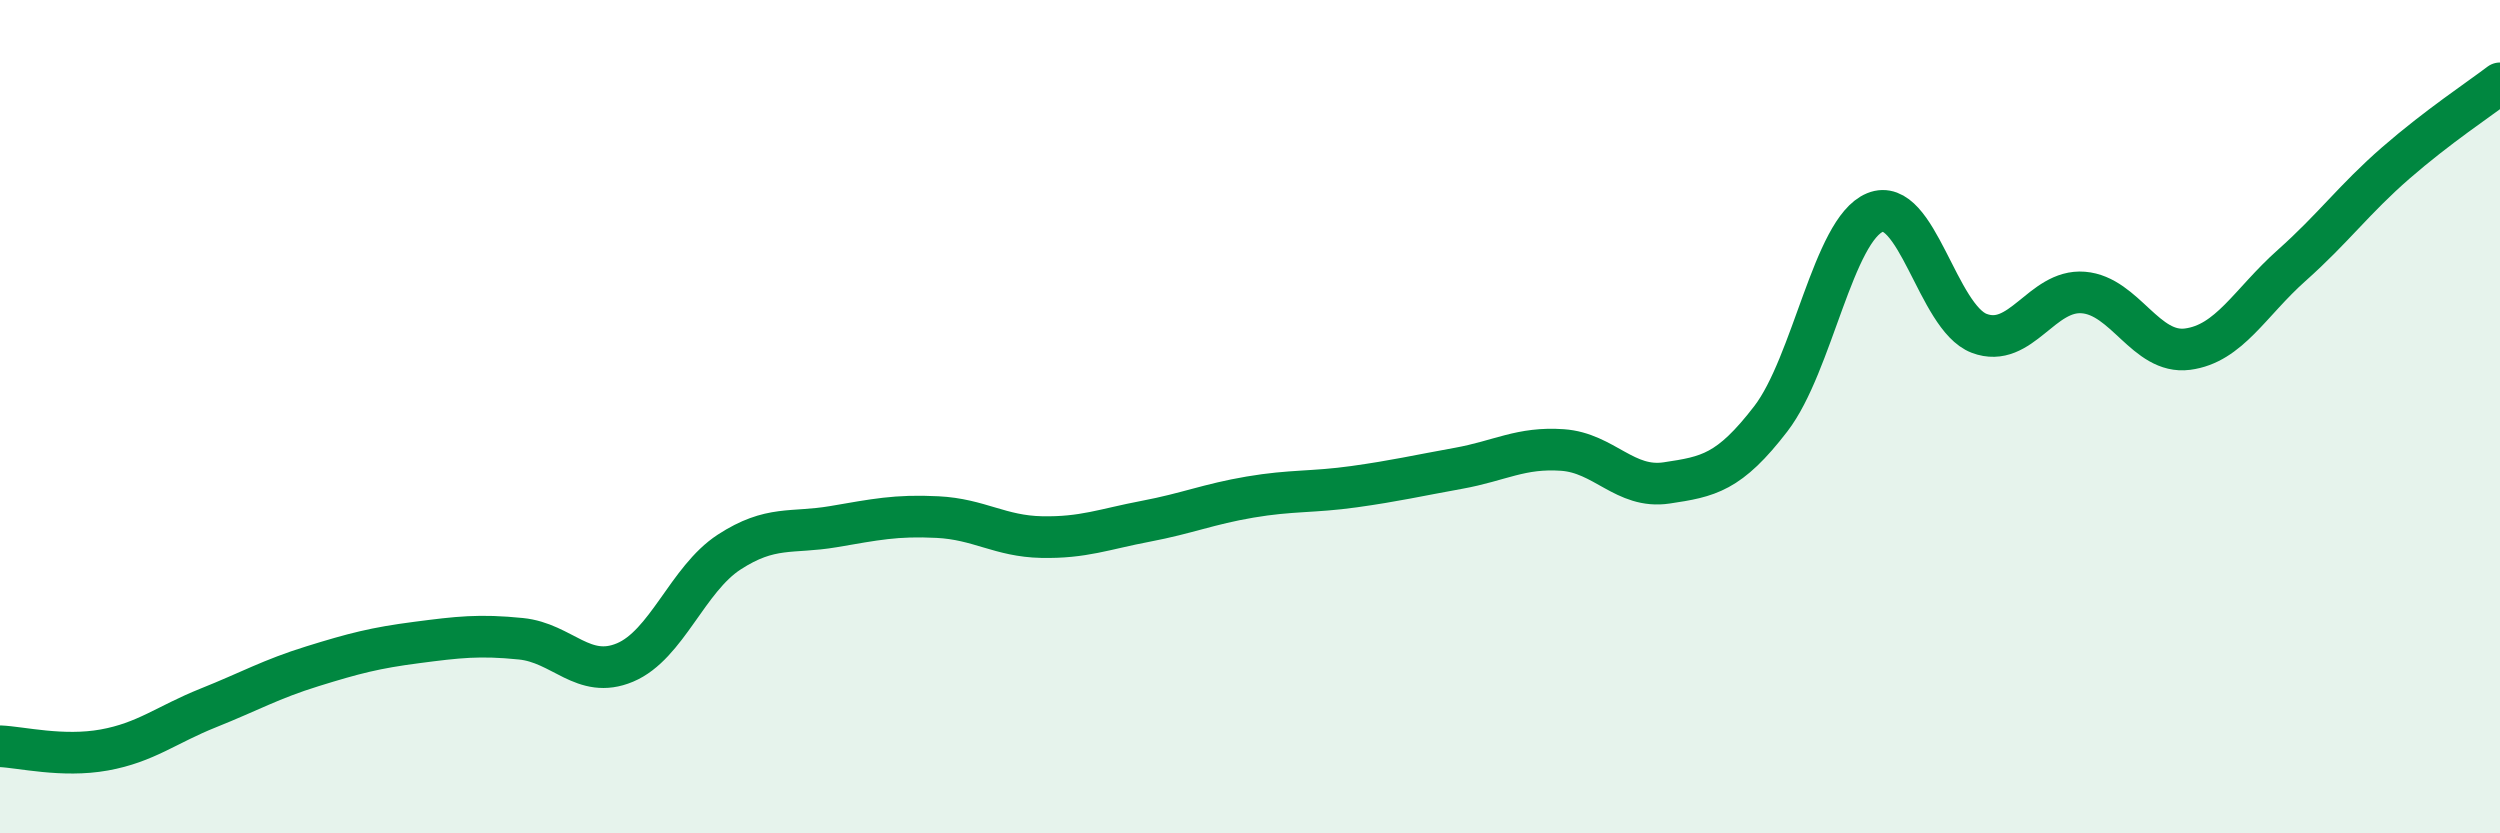 
    <svg width="60" height="20" viewBox="0 0 60 20" xmlns="http://www.w3.org/2000/svg">
      <path
        d="M 0,17.91 C 0.5,17.93 1.5,18.18 2.5,18 C 3.5,17.82 4,17.39 5,16.99 C 6,16.59 6.5,16.3 7.5,15.99 C 8.5,15.68 9,15.55 10,15.42 C 11,15.29 11.5,15.23 12.5,15.33 C 13.5,15.43 14,16.32 15,15.9 C 16,15.48 16.5,13.9 17.5,13.25 C 18.5,12.6 19,12.81 20,12.64 C 21,12.47 21.5,12.36 22.5,12.41 C 23.5,12.46 24,12.87 25,12.89 C 26,12.91 26.5,12.7 27.5,12.51 C 28.5,12.32 29,12.1 30,11.93 C 31,11.76 31.5,11.82 32.5,11.68 C 33.5,11.54 34,11.42 35,11.24 C 36,11.06 36.5,10.73 37.5,10.8 C 38.5,10.87 39,11.74 40,11.59 C 41,11.44 41.5,11.35 42.5,10.05 C 43.5,8.75 44,5.51 45,5.1 C 46,4.69 46.5,7.62 47.5,8 C 48.5,8.38 49,6.94 50,7.02 C 51,7.1 51.5,8.51 52.5,8.38 C 53.5,8.25 54,7.26 55,6.37 C 56,5.48 56.5,4.78 57.5,3.91 C 58.5,3.04 59.5,2.38 60,2L60 20L0 20Z"
        fill="#008740"
        opacity="0.1"
        stroke-linecap="round"
        stroke-linejoin="round"
      />
      <path
        d="M 0,17.91 C 0.5,17.93 1.5,18.18 2.5,18 C 3.5,17.82 4,17.39 5,16.99 C 6,16.59 6.5,16.3 7.5,15.99 C 8.5,15.68 9,15.55 10,15.42 C 11,15.29 11.5,15.23 12.5,15.33 C 13.5,15.43 14,16.32 15,15.9 C 16,15.48 16.5,13.9 17.5,13.25 C 18.5,12.6 19,12.81 20,12.64 C 21,12.47 21.5,12.36 22.5,12.41 C 23.5,12.46 24,12.87 25,12.89 C 26,12.91 26.5,12.7 27.5,12.51 C 28.5,12.32 29,12.1 30,11.93 C 31,11.76 31.5,11.82 32.5,11.68 C 33.5,11.54 34,11.42 35,11.24 C 36,11.06 36.5,10.73 37.5,10.8 C 38.5,10.87 39,11.74 40,11.59 C 41,11.44 41.5,11.35 42.5,10.05 C 43.5,8.75 44,5.51 45,5.1 C 46,4.69 46.5,7.62 47.5,8 C 48.5,8.38 49,6.94 50,7.02 C 51,7.1 51.5,8.51 52.5,8.38 C 53.5,8.25 54,7.26 55,6.37 C 56,5.48 56.5,4.78 57.5,3.91 C 58.5,3.04 59.5,2.38 60,2"
        stroke="#008740"
        stroke-width="1"
        fill="none"
        stroke-linecap="round"
        stroke-linejoin="round"
      />
    </svg>
  